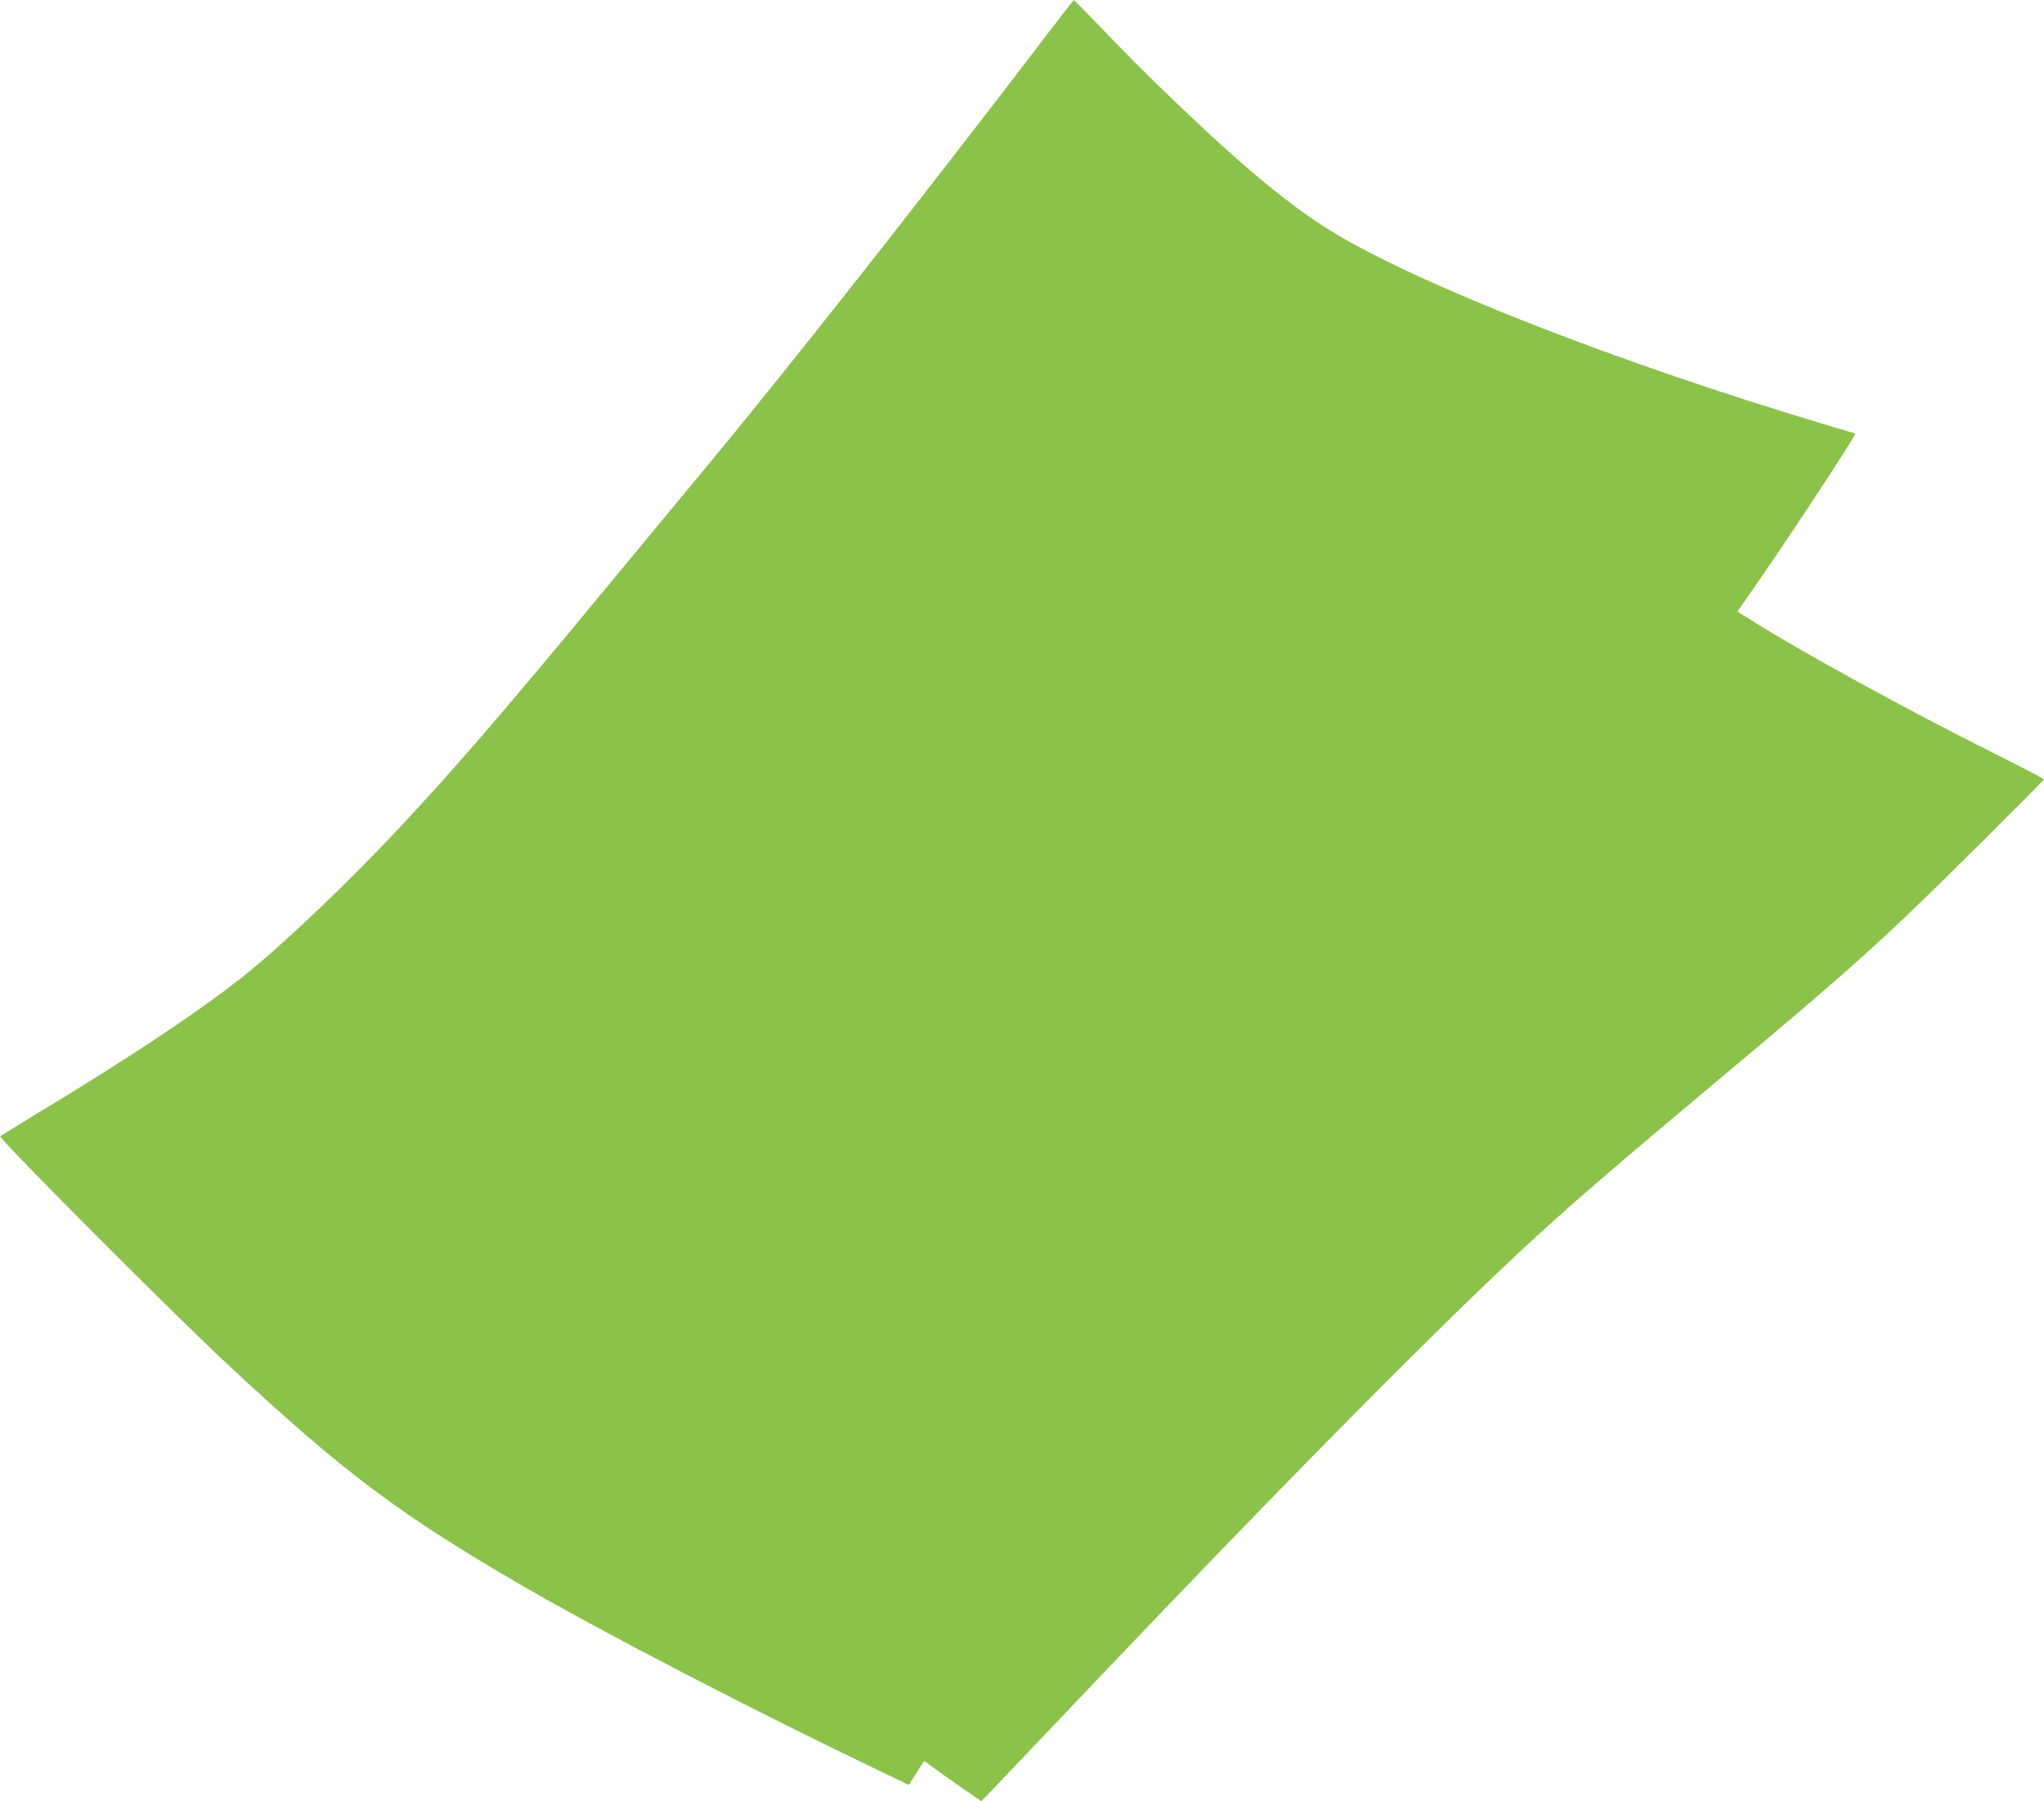 <?xml version="1.0" standalone="no"?>
<!DOCTYPE svg PUBLIC "-//W3C//DTD SVG 20010904//EN"
 "http://www.w3.org/TR/2001/REC-SVG-20010904/DTD/svg10.dtd">
<svg version="1.0" xmlns="http://www.w3.org/2000/svg"
 width="1280pt" height="1128pt" viewBox="0 0 1280 1128"
 preserveAspectRatio="xMidYMid meet">
<g transform="translate(0,1128) scale(0.1,-0.1)"
fill="#8bc34a" stroke="none">
<path d="M6579 11093 c-846 -1108 -1646 -2123 -2172 -2757 -160 -193 -453
-547 -651 -786 -609 -737 -909 -1084 -1246 -1445 -323 -346 -735 -739 -981
-935 -270 -216 -726 -520 -1294 -862 -126 -77 -231 -141 -234 -144 -12 -12
1066 -1094 1419 -1424 736 -686 1084 -947 1870 -1402 496 -287 1443 -778 2233
-1156 l168 -81 46 72 c25 40 47 74 49 76 2 2 12 -3 21 -11 10 -9 90 -66 178
-128 l160 -111 80 83 c44 46 298 313 564 593 1256 1323 2300 2377 2847 2875
247 225 523 463 1099 945 882 739 1037 878 1633 1469 237 236 432 432 432 435
0 3 -129 71 -287 150 -564 281 -1263 665 -1577 866 l-56 35 65 93 c232 330
684 1018 673 1022 -7 2 -83 25 -168 50 -1301 388 -2541 872 -3100 1209 -254
153 -562 407 -982 810 -205 197 -281 273 -547 549 -51 53 -95 97 -96 97 -2 0
-67 -84 -146 -187z"/>
</g>
</svg>
